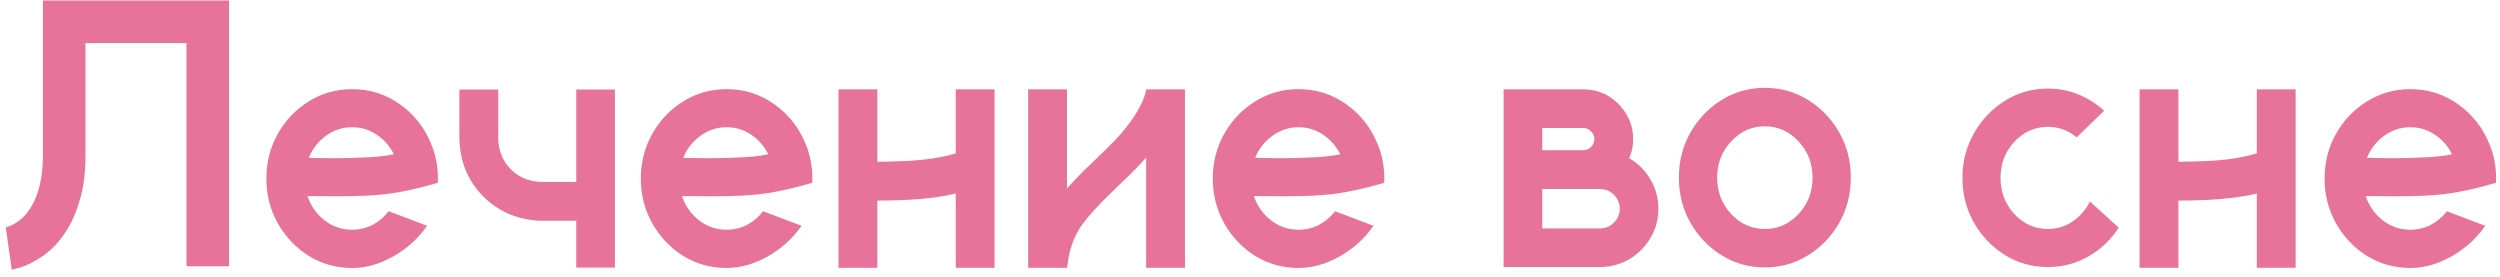 <?xml version="1.0" encoding="UTF-8"?> <svg xmlns="http://www.w3.org/2000/svg" width="289" height="32" viewBox="0 0 289 32" fill="none"><path d="M26.477 0.056V30.784H21.557V4.976H9.883V17.88C9.883 19.894 9.675 21.613 9.257 23.037C8.84 24.462 8.329 25.648 7.725 26.598C7.121 27.547 6.51 28.296 5.891 28.842C5.359 29.317 4.834 29.705 4.316 30.007C3.812 30.309 3.345 30.547 2.913 30.72C2.496 30.878 2.151 30.986 1.877 31.043C1.604 31.115 1.431 31.158 1.359 31.173L0.669 26.296H0.647C0.748 26.281 0.993 26.188 1.381 26.015C1.784 25.843 2.237 25.519 2.741 25.044C4.222 23.491 4.963 21.102 4.963 17.88V0.056H26.477ZM49.89 16.758C50.379 17.966 50.624 19.261 50.624 20.642C50.624 20.815 50.617 20.98 50.602 21.139C50.444 21.182 50.286 21.225 50.128 21.268C48.718 21.671 47.337 21.994 45.984 22.239C44.934 22.426 43.69 22.555 42.251 22.627C41.115 22.671 39.971 22.692 38.82 22.692C38.173 22.692 37.518 22.685 36.857 22.671H35.54C35.943 23.821 36.605 24.756 37.526 25.476C38.461 26.195 39.518 26.555 40.698 26.555C41.546 26.555 42.338 26.368 43.071 25.994C43.805 25.605 44.424 25.08 44.927 24.419L49.372 26.102C48.322 27.598 47.006 28.785 45.423 29.662C43.855 30.54 42.28 30.978 40.698 30.978C38.885 30.978 37.224 30.518 35.713 29.597C34.217 28.662 33.023 27.411 32.131 25.843C31.239 24.275 30.793 22.541 30.793 20.642C30.793 18.743 31.239 17.01 32.131 15.442C33.023 13.874 34.217 12.629 35.713 11.709C37.224 10.774 38.885 10.306 40.698 10.306C42.784 10.306 44.647 10.903 46.287 12.097C47.926 13.277 49.128 14.83 49.89 16.758ZM42.035 18.204C43.402 18.161 44.567 18.038 45.531 17.837C45.057 16.887 44.395 16.132 43.546 15.571C42.697 14.996 41.748 14.708 40.698 14.708C39.59 14.708 38.583 15.039 37.677 15.701C36.785 16.348 36.123 17.197 35.691 18.247C36.08 18.247 36.468 18.254 36.857 18.268C37.446 18.283 38.036 18.29 38.626 18.29C39.791 18.29 40.928 18.261 42.035 18.204ZM71.081 10.349V30.935H66.614V25.519H62.341C59.737 25.375 57.565 24.426 55.824 22.671C54.098 20.916 53.192 18.729 53.105 16.111V10.349H57.594V16.111C57.651 17.492 58.141 18.65 59.061 19.585C59.996 20.506 61.161 20.987 62.557 21.031H66.614V10.349H71.081ZM93.177 16.758C93.666 17.966 93.911 19.261 93.911 20.642C93.911 20.815 93.904 20.98 93.889 21.139C93.731 21.182 93.573 21.225 93.415 21.268C92.005 21.671 90.624 21.994 89.272 22.239C88.221 22.426 86.977 22.555 85.538 22.627C84.402 22.671 83.258 22.692 82.107 22.692C81.46 22.692 80.805 22.685 80.144 22.671H78.827C79.23 23.821 79.892 24.756 80.813 25.476C81.748 26.195 82.805 26.555 83.985 26.555C84.834 26.555 85.625 26.368 86.358 25.994C87.092 25.605 87.711 25.08 88.214 24.419L92.659 26.102C91.609 27.598 90.293 28.785 88.71 29.662C87.142 30.54 85.567 30.978 83.985 30.978C82.172 30.978 80.511 30.518 79 29.597C77.504 28.662 76.31 27.411 75.418 25.843C74.526 24.275 74.08 22.541 74.08 20.642C74.08 18.743 74.526 17.01 75.418 15.442C76.31 13.874 77.504 12.629 79 11.709C80.511 10.774 82.172 10.306 83.985 10.306C86.071 10.306 87.934 10.903 89.574 12.097C91.214 13.277 92.415 14.83 93.177 16.758ZM85.323 18.204C86.689 18.161 87.855 18.038 88.818 17.837C88.344 16.887 87.682 16.132 86.833 15.571C85.984 14.996 85.035 14.708 83.985 14.708C82.877 14.708 81.87 15.039 80.964 15.701C80.072 16.348 79.41 17.197 78.978 18.247C79.367 18.247 79.755 18.254 80.144 18.268C80.734 18.283 81.323 18.29 81.913 18.29C83.078 18.29 84.215 18.261 85.323 18.204ZM114.972 10.328V30.957H110.484V22.369C108.987 22.742 107.132 22.987 104.916 23.102C103.765 23.16 102.607 23.189 101.442 23.189H101.42V30.957H96.932V10.328H101.42V18.7C102.586 18.686 103.679 18.657 104.7 18.614C106.93 18.513 108.858 18.218 110.484 17.729V10.328H114.972ZM136.982 10.328V30.957H132.494V18.247H132.472C131.638 19.182 130.71 20.124 129.689 21.074L129.581 21.182C128.861 21.872 128.164 22.555 127.488 23.232C126.135 24.613 125.215 25.713 124.726 26.533C124.006 27.742 123.567 29.101 123.409 30.612L123.344 30.957H118.856V10.328H123.344V21.786C123.977 21.081 124.589 20.434 125.179 19.844C125.725 19.311 126.272 18.786 126.819 18.268L127.25 17.837L127.423 17.686C128.344 16.794 129.063 16.053 129.581 15.463C131.134 13.651 132.091 12.032 132.451 10.608L132.494 10.414L132.515 10.328H136.982ZM159.295 16.758C159.784 17.966 160.028 19.261 160.028 20.642C160.028 20.815 160.021 20.98 160.007 21.139C159.849 21.182 159.69 21.225 159.532 21.268C158.122 21.671 156.741 21.994 155.389 22.239C154.339 22.426 153.094 22.555 151.656 22.627C150.519 22.671 149.376 22.692 148.225 22.692C147.578 22.692 146.923 22.685 146.261 22.671H144.945C145.348 23.821 146.009 24.756 146.93 25.476C147.865 26.195 148.923 26.555 150.102 26.555C150.951 26.555 151.742 26.368 152.476 25.994C153.21 25.605 153.828 25.08 154.332 24.419L158.777 26.102C157.727 27.598 156.41 28.785 154.828 29.662C153.26 30.54 151.685 30.978 150.102 30.978C148.29 30.978 146.628 30.518 145.118 29.597C143.621 28.662 142.427 27.411 141.535 25.843C140.644 24.275 140.198 22.541 140.198 20.642C140.198 18.743 140.644 17.01 141.535 15.442C142.427 13.874 143.621 12.629 145.118 11.709C146.628 10.774 148.29 10.306 150.102 10.306C152.188 10.306 154.051 10.903 155.691 12.097C157.331 13.277 158.532 14.83 159.295 16.758ZM151.44 18.204C152.807 18.161 153.972 18.038 154.936 17.837C154.461 16.887 153.799 16.132 152.951 15.571C152.102 14.996 151.152 14.708 150.102 14.708C148.995 14.708 147.988 15.039 147.081 15.701C146.189 16.348 145.528 17.197 145.096 18.247C145.484 18.247 145.873 18.254 146.261 18.268C146.851 18.283 147.441 18.29 148.031 18.29C149.196 18.29 150.332 18.261 151.44 18.204ZM188.34 18.29C189.361 18.88 190.174 19.693 190.778 20.729C191.397 21.75 191.706 22.879 191.706 24.116C191.706 25.541 191.311 26.814 190.519 27.936C189.743 29.058 188.721 29.878 187.455 30.396C187.297 30.453 187.131 30.511 186.959 30.568C186.326 30.77 185.657 30.87 184.952 30.87H173.817V10.328H183.031C184.585 10.328 185.916 10.867 187.024 11.946C187.211 12.118 187.376 12.306 187.52 12.507C188.369 13.543 188.793 14.737 188.793 16.089C188.793 16.866 188.642 17.6 188.34 18.29ZM178.284 14.794V17.362H183.031C183.377 17.362 183.672 17.24 183.916 16.995C184.175 16.736 184.305 16.434 184.305 16.089C184.305 15.729 184.175 15.427 183.916 15.183C183.672 14.924 183.377 14.794 183.031 14.794H178.284ZM178.284 26.404H184.952C185.585 26.404 186.124 26.181 186.57 25.735C187.016 25.289 187.239 24.749 187.239 24.116C187.239 23.498 187.024 22.973 186.592 22.541C186.16 22.095 185.628 21.865 184.995 21.851H178.284V26.404ZM204.028 10.155C205.855 10.155 207.516 10.622 209.012 11.557C210.523 12.493 211.724 13.744 212.616 15.312C213.508 16.88 213.954 18.621 213.954 20.534C213.954 22.448 213.508 24.188 212.616 25.756C211.724 27.324 210.523 28.576 209.012 29.511C207.516 30.446 205.855 30.914 204.028 30.914C202.201 30.914 200.532 30.446 199.021 29.511C197.511 28.576 196.31 27.324 195.418 25.756C194.526 24.188 194.08 22.448 194.08 20.534C194.08 18.621 194.526 16.88 195.418 15.312C196.31 13.744 197.511 12.493 199.021 11.557C200.532 10.622 202.201 10.155 204.028 10.155ZM204.028 26.468C205.538 26.468 206.833 25.893 207.912 24.742C208.991 23.577 209.53 22.174 209.53 20.534C209.53 18.894 208.991 17.499 207.912 16.348C206.833 15.183 205.538 14.6 204.028 14.6C202.503 14.6 201.201 15.183 200.122 16.348C199.043 17.499 198.503 18.894 198.503 20.534C198.503 22.174 199.043 23.577 200.122 24.742C201.201 25.893 202.503 26.468 204.028 26.468ZM241.596 23.296L244.92 26.317C244.028 27.713 242.862 28.82 241.424 29.64C240 30.46 238.439 30.87 236.741 30.87C234.929 30.87 233.274 30.41 231.778 29.489C230.282 28.554 229.088 27.31 228.196 25.756C227.304 24.188 226.858 22.455 226.858 20.556C226.858 18.671 227.304 16.952 228.196 15.399C229.088 13.831 230.282 12.579 231.778 11.644C233.274 10.709 234.929 10.241 236.741 10.241C237.993 10.241 239.172 10.471 240.28 10.932C241.388 11.378 242.373 12.004 243.236 12.809L240.064 15.873C239.1 15.068 237.993 14.665 236.741 14.665C235.231 14.665 233.936 15.24 232.857 16.391C231.792 17.542 231.26 18.93 231.26 20.556C231.26 22.181 231.792 23.577 232.857 24.742C233.936 25.893 235.231 26.468 236.741 26.468C237.791 26.468 238.741 26.181 239.59 25.605C240.453 25.015 241.122 24.246 241.596 23.296ZM265.376 10.328V30.957H260.888V22.369C259.392 22.742 257.536 22.987 255.321 23.102C254.17 23.16 253.012 23.189 251.846 23.189H251.825V30.957H247.336V10.328H251.825V18.7C252.99 18.686 254.083 18.657 255.105 18.614C257.335 18.513 259.262 18.218 260.888 17.729V10.328H265.376ZM287.818 16.758C288.307 17.966 288.552 19.261 288.552 20.642C288.552 20.815 288.545 20.98 288.53 21.139C288.372 21.182 288.214 21.225 288.056 21.268C286.646 21.671 285.265 21.994 283.912 22.239C282.862 22.426 281.618 22.555 280.179 22.627C279.043 22.671 277.899 22.692 276.748 22.692C276.101 22.692 275.446 22.685 274.785 22.671H273.468C273.871 23.821 274.533 24.756 275.454 25.476C276.389 26.195 277.446 26.555 278.626 26.555C279.474 26.555 280.266 26.368 280.999 25.994C281.733 25.605 282.352 25.08 282.855 24.419L287.3 26.102C286.25 27.598 284.934 28.785 283.351 29.662C281.783 30.54 280.208 30.978 278.626 30.978C276.813 30.978 275.151 30.518 273.641 29.597C272.145 28.662 270.951 27.411 270.059 25.843C269.167 24.275 268.721 22.541 268.721 20.642C268.721 18.743 269.167 17.01 270.059 15.442C270.951 13.874 272.145 12.629 273.641 11.709C275.151 10.774 276.813 10.306 278.626 10.306C280.712 10.306 282.575 10.903 284.215 12.097C285.855 13.277 287.056 14.83 287.818 16.758ZM279.964 18.204C281.33 18.161 282.495 18.038 283.459 17.837C282.985 16.887 282.323 16.132 281.474 15.571C280.625 14.996 279.676 14.708 278.626 14.708C277.518 14.708 276.511 15.039 275.605 15.701C274.713 16.348 274.051 17.197 273.619 18.247C274.008 18.247 274.396 18.254 274.785 18.268C275.374 18.283 275.964 18.29 276.554 18.29C277.719 18.29 278.856 18.261 279.964 18.204Z" fill="#E8739A"></path></svg> 